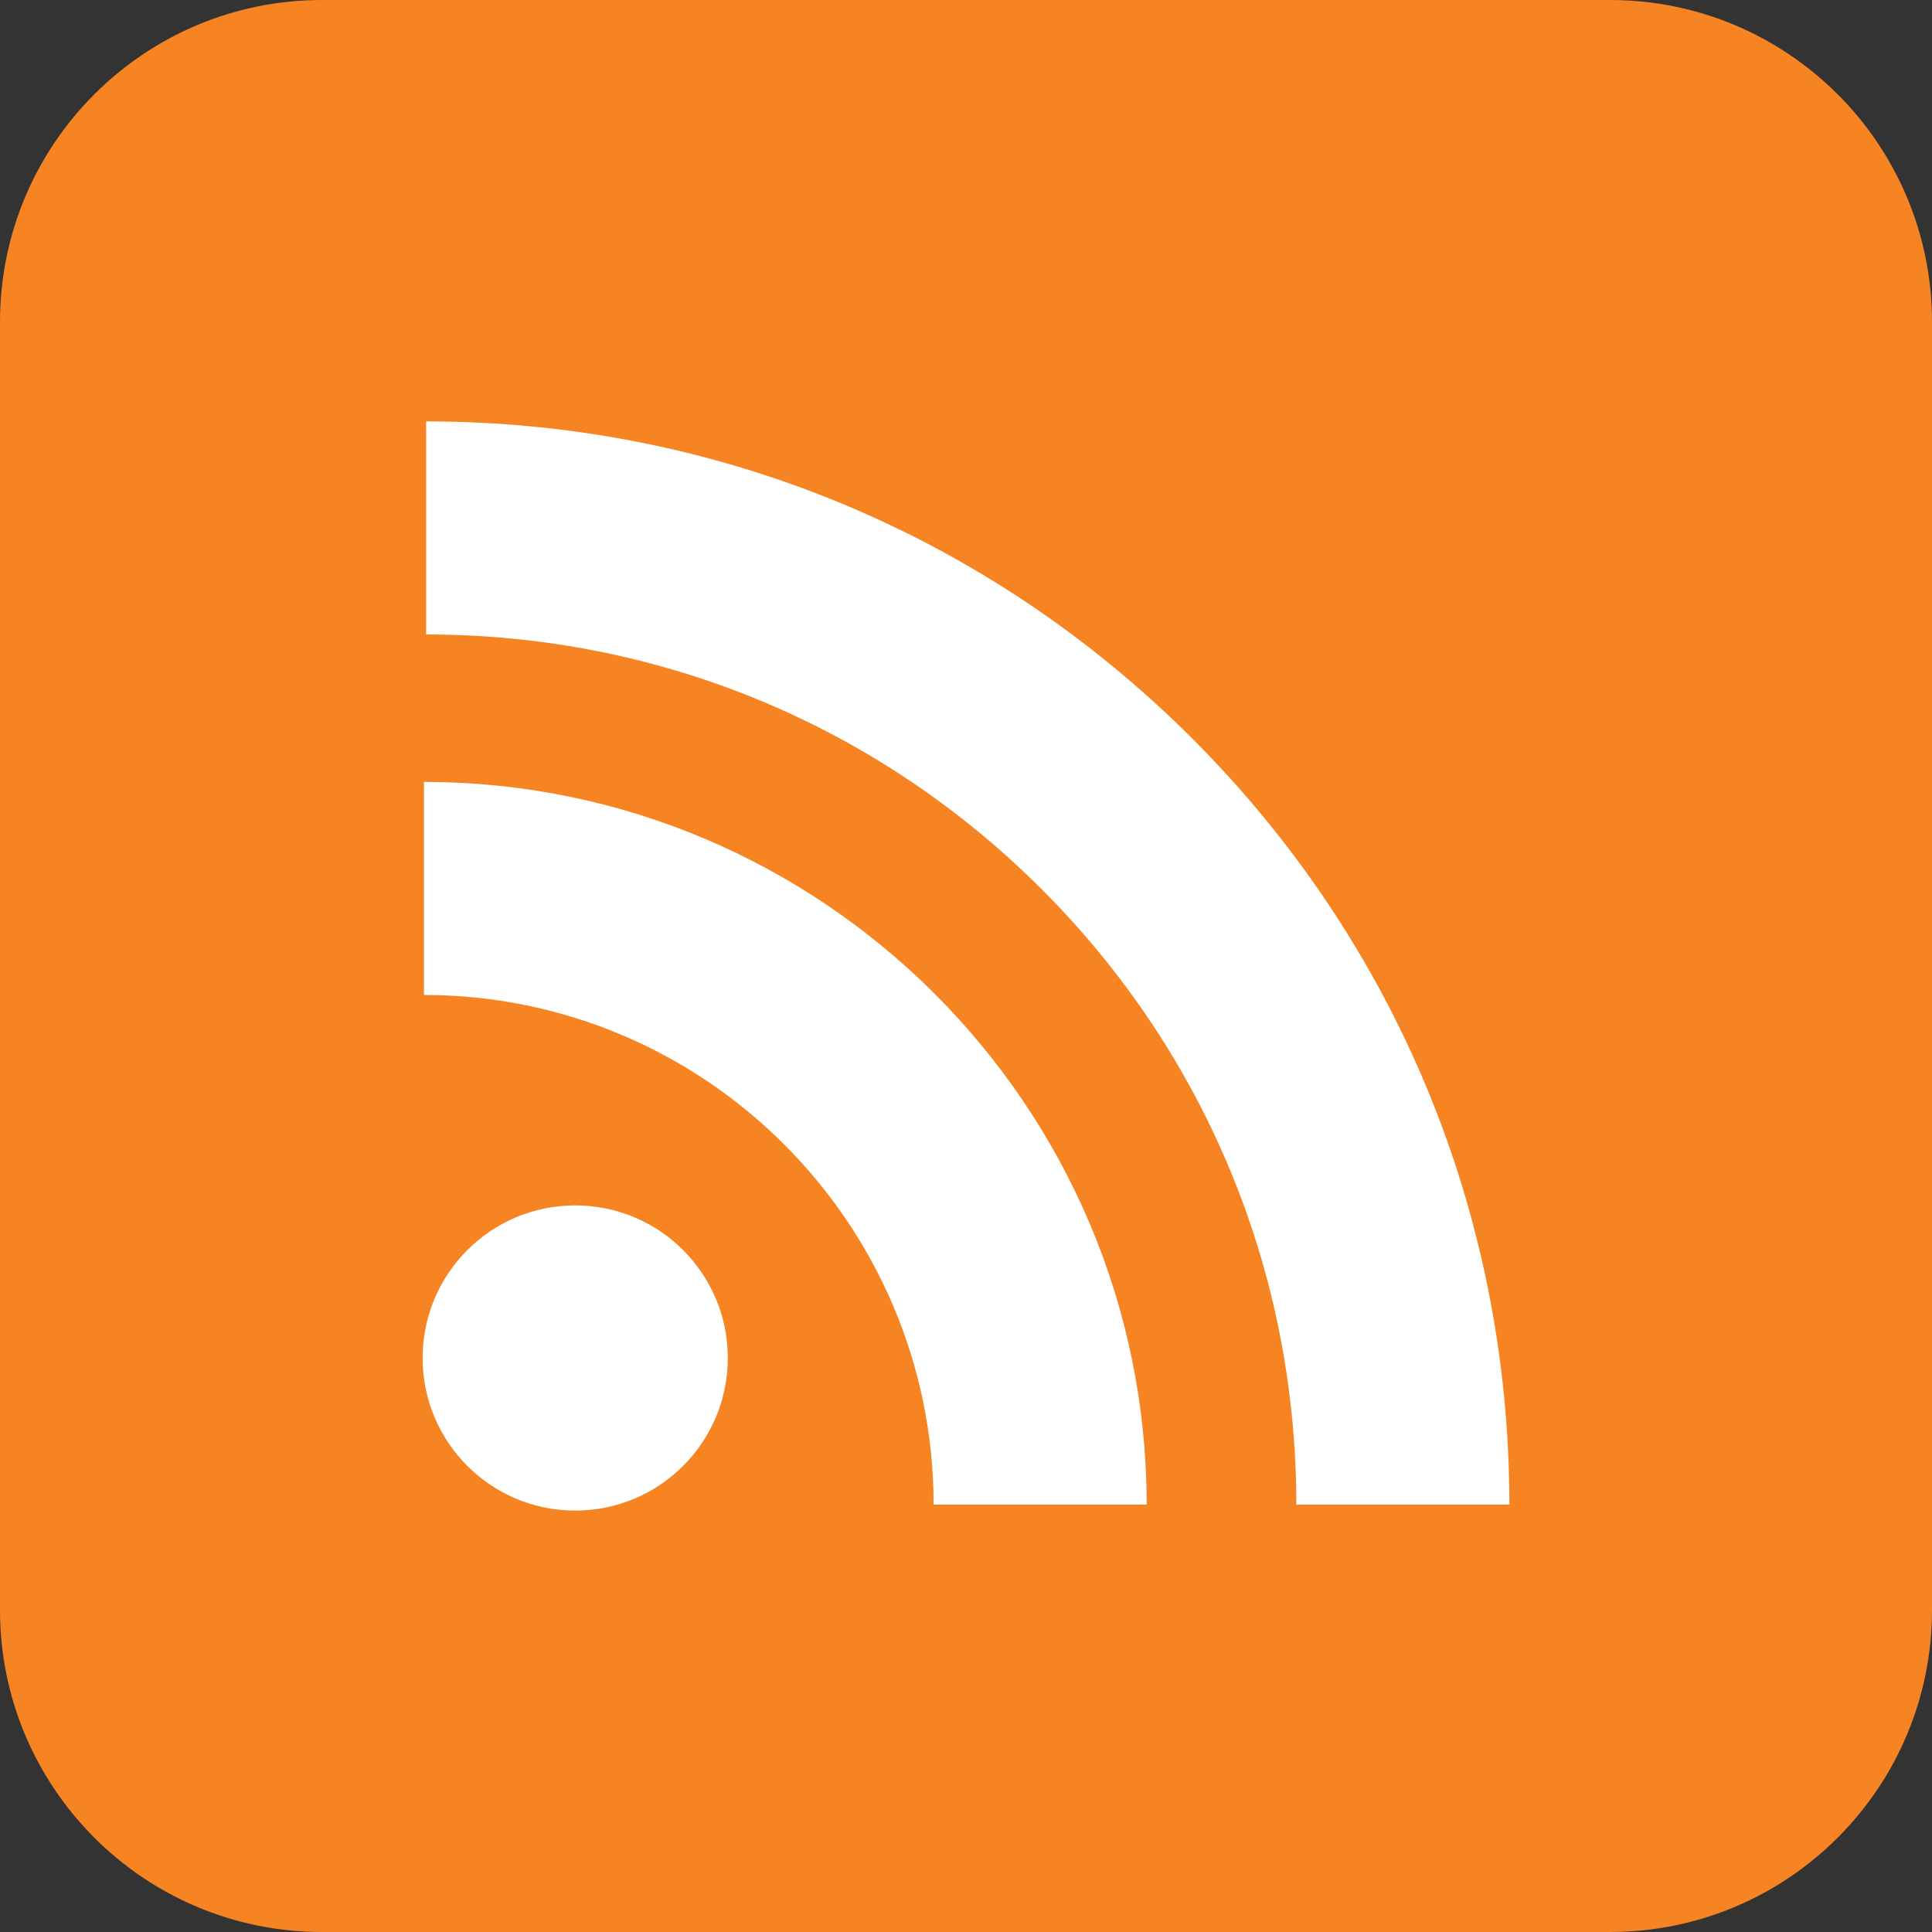 <svg width="48" height="48" viewBox="0 0 48 48" fill="none" xmlns="http://www.w3.org/2000/svg">
<rect x="0" y="0" width="48" height="48" fill="#333333" stroke="none"/>
<path d="M0 8C0 3.582 3.582 0 8 0H40C44.418 0 48 3.582 48 8V40C48 44.418 44.418 48 40 48H8C3.582 48 0 44.418 0 40V8Z" fill="#F78422"/>
<path d="M29.622 18.349C24.541 13.268 17.782 10.47 10.588 10.47V15.763C16.368 15.763 21.798 18.011 25.879 22.091C29.96 26.172 32.207 31.603 32.207 37.383H37.5C37.5 30.189 34.702 23.429 29.622 18.349Z" fill="white"/>
<path d="M10.533 19.427V24.72C17.515 24.72 23.195 30.401 23.195 37.383H28.488C28.488 27.482 20.433 19.427 10.533 19.427Z" fill="white"/>
<path d="M14.291 37.53C16.385 37.53 18.082 35.833 18.082 33.739C18.082 31.645 16.385 29.948 14.291 29.948C12.197 29.948 10.5 31.645 10.5 33.739C10.5 35.833 12.197 37.53 14.291 37.53Z" fill="white"/>
</svg>
